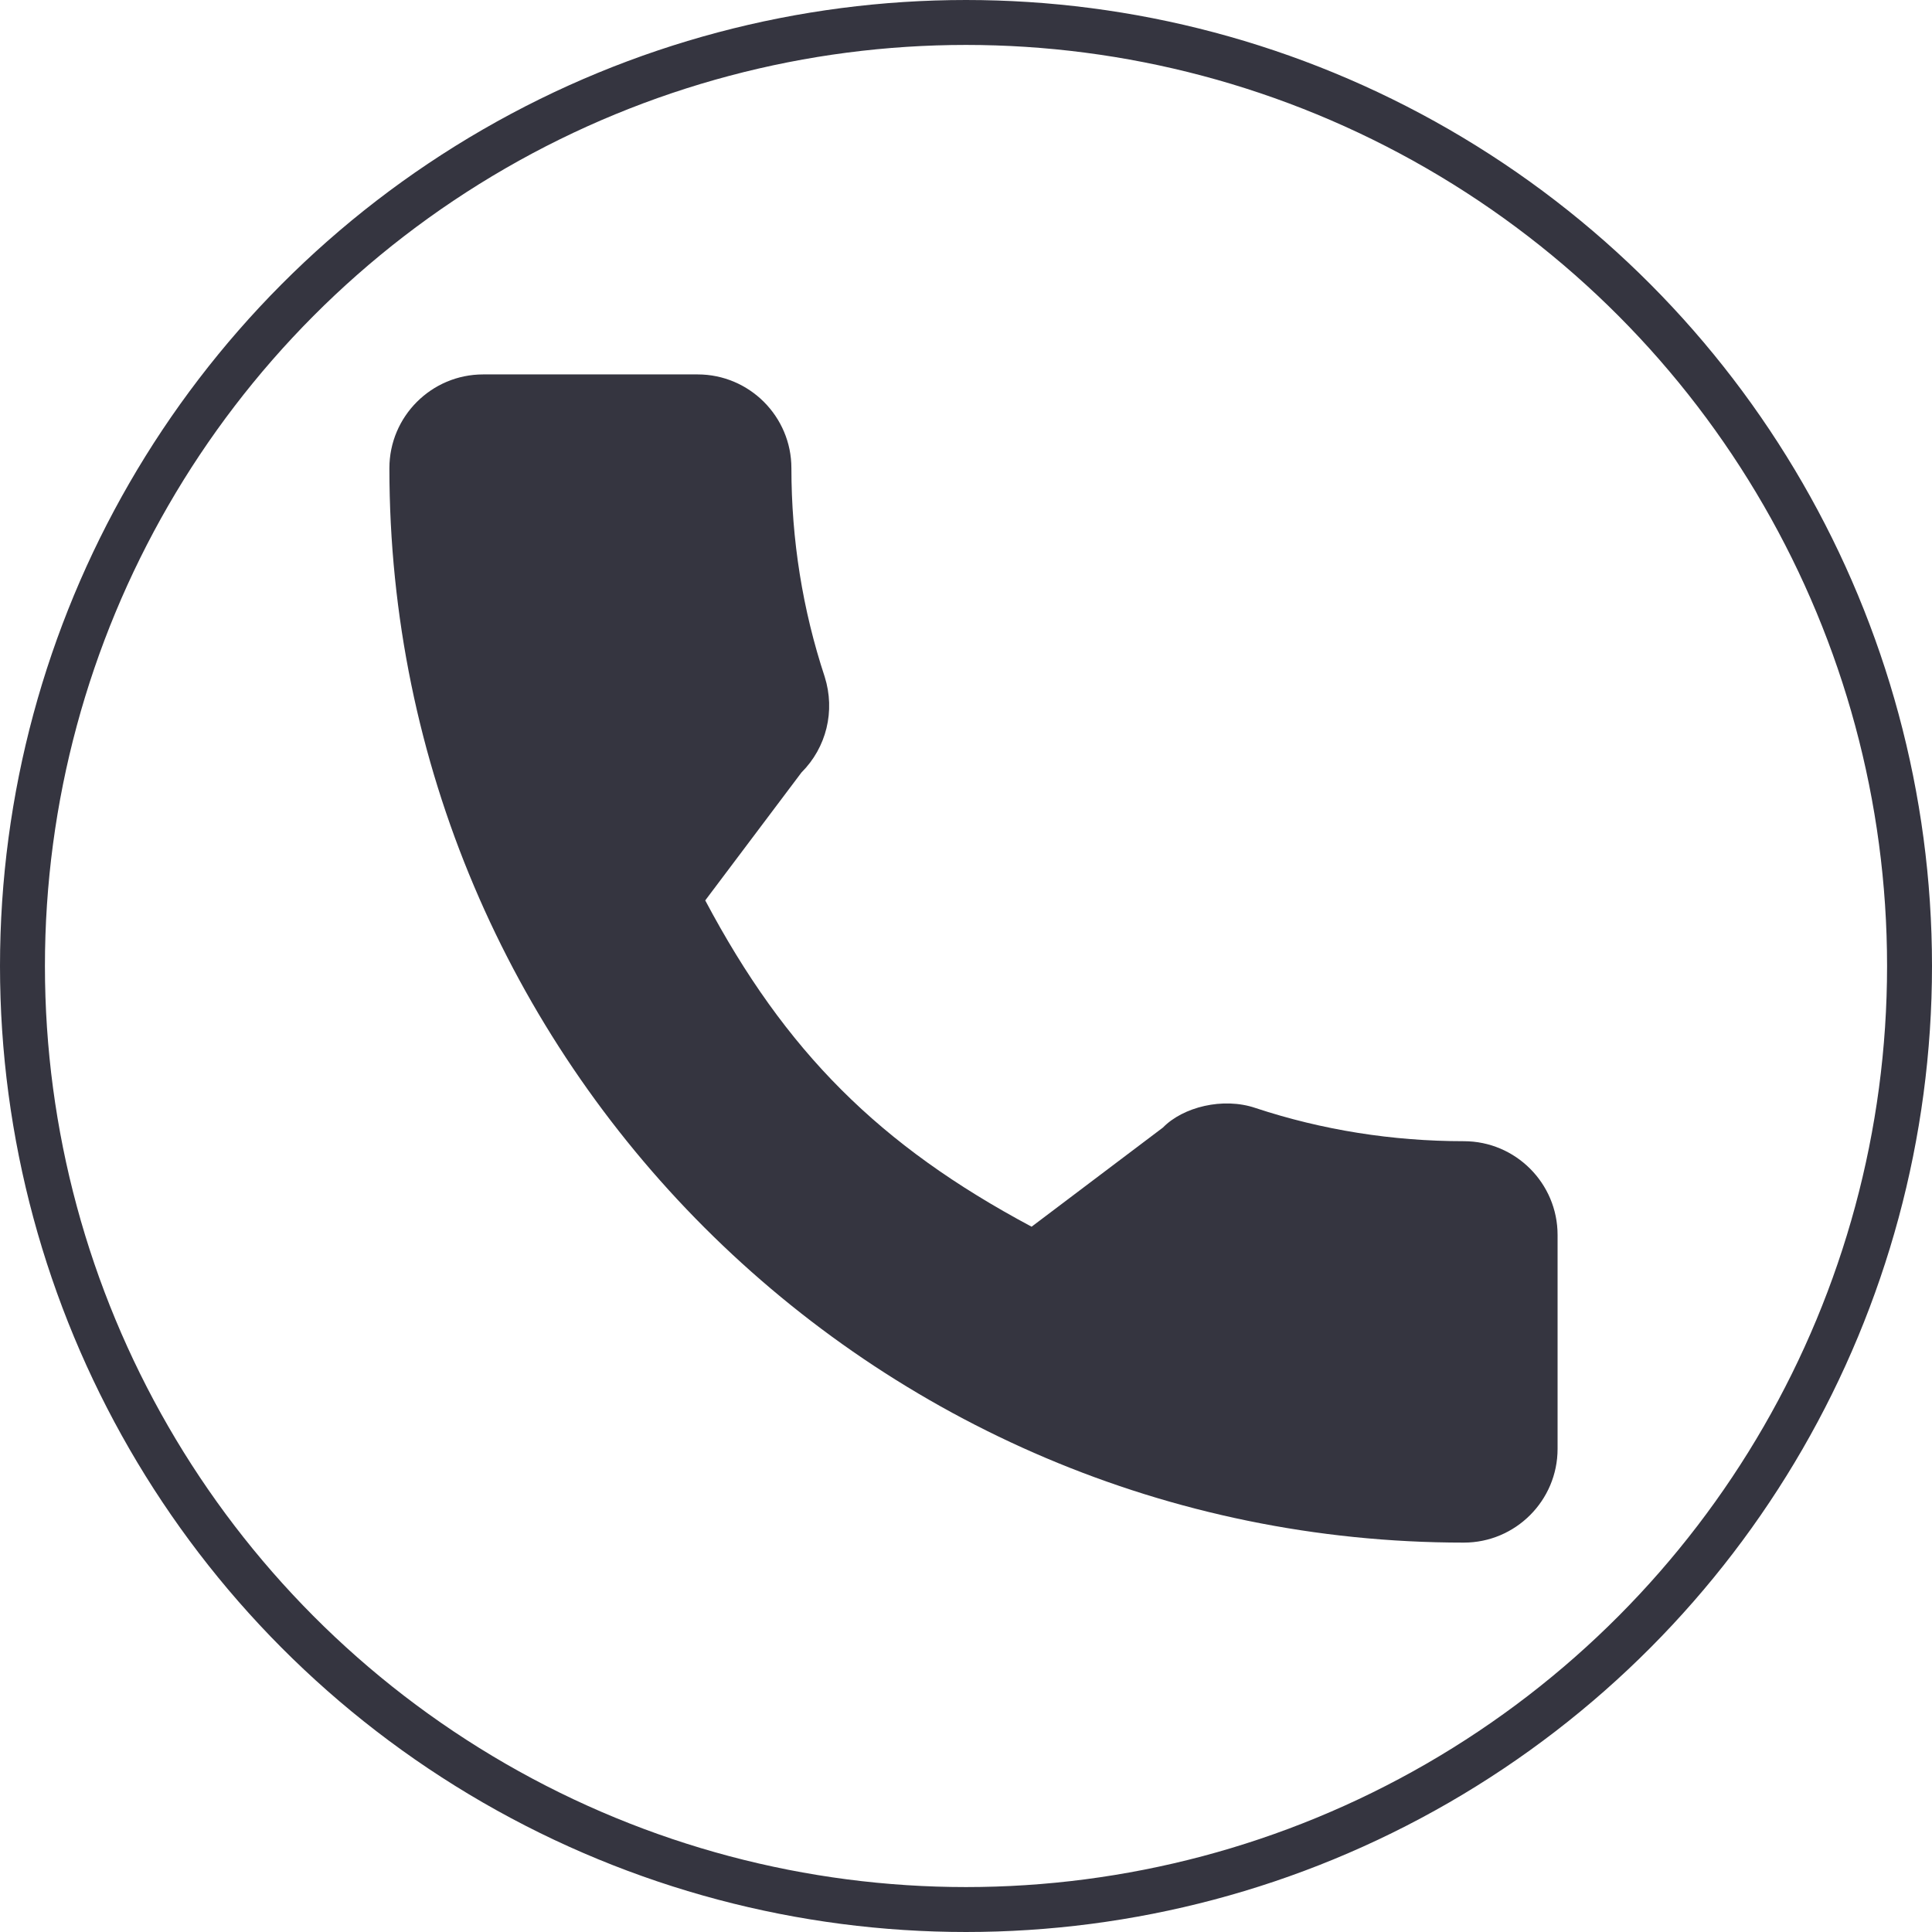 <?xml version="1.0" encoding="UTF-8"?> <svg xmlns="http://www.w3.org/2000/svg" width="129" height="129" viewBox="0 0 129 129" fill="none"> <g clip-path="url(#clip0)"> <path d="M97.741 76.198C92.966 76.198 88.277 75.451 83.834 73.983C81.656 73.24 78.98 73.921 77.651 75.286L68.88 81.907C58.709 76.478 52.444 70.214 47.089 60.12L53.515 51.578C55.184 49.911 55.783 47.475 55.066 45.19C53.591 40.723 52.842 36.037 52.842 31.259C52.842 27.808 50.034 25 46.583 25H32.259C28.808 25 26 27.808 26 31.259C26 70.817 58.183 103 97.741 103C101.192 103 104 100.192 104 96.741V82.457C104 79.006 101.192 76.198 97.741 76.198Z" fill="#353540"></path> </g> <circle cx="64.5" cy="64.5" r="63" stroke="#353540" stroke-width="3"></circle> <defs> <clipPath id="clip0"> <rect x="26" y="25" width="78" height="78" fill="white"></rect> </clipPath> </defs> </svg> 